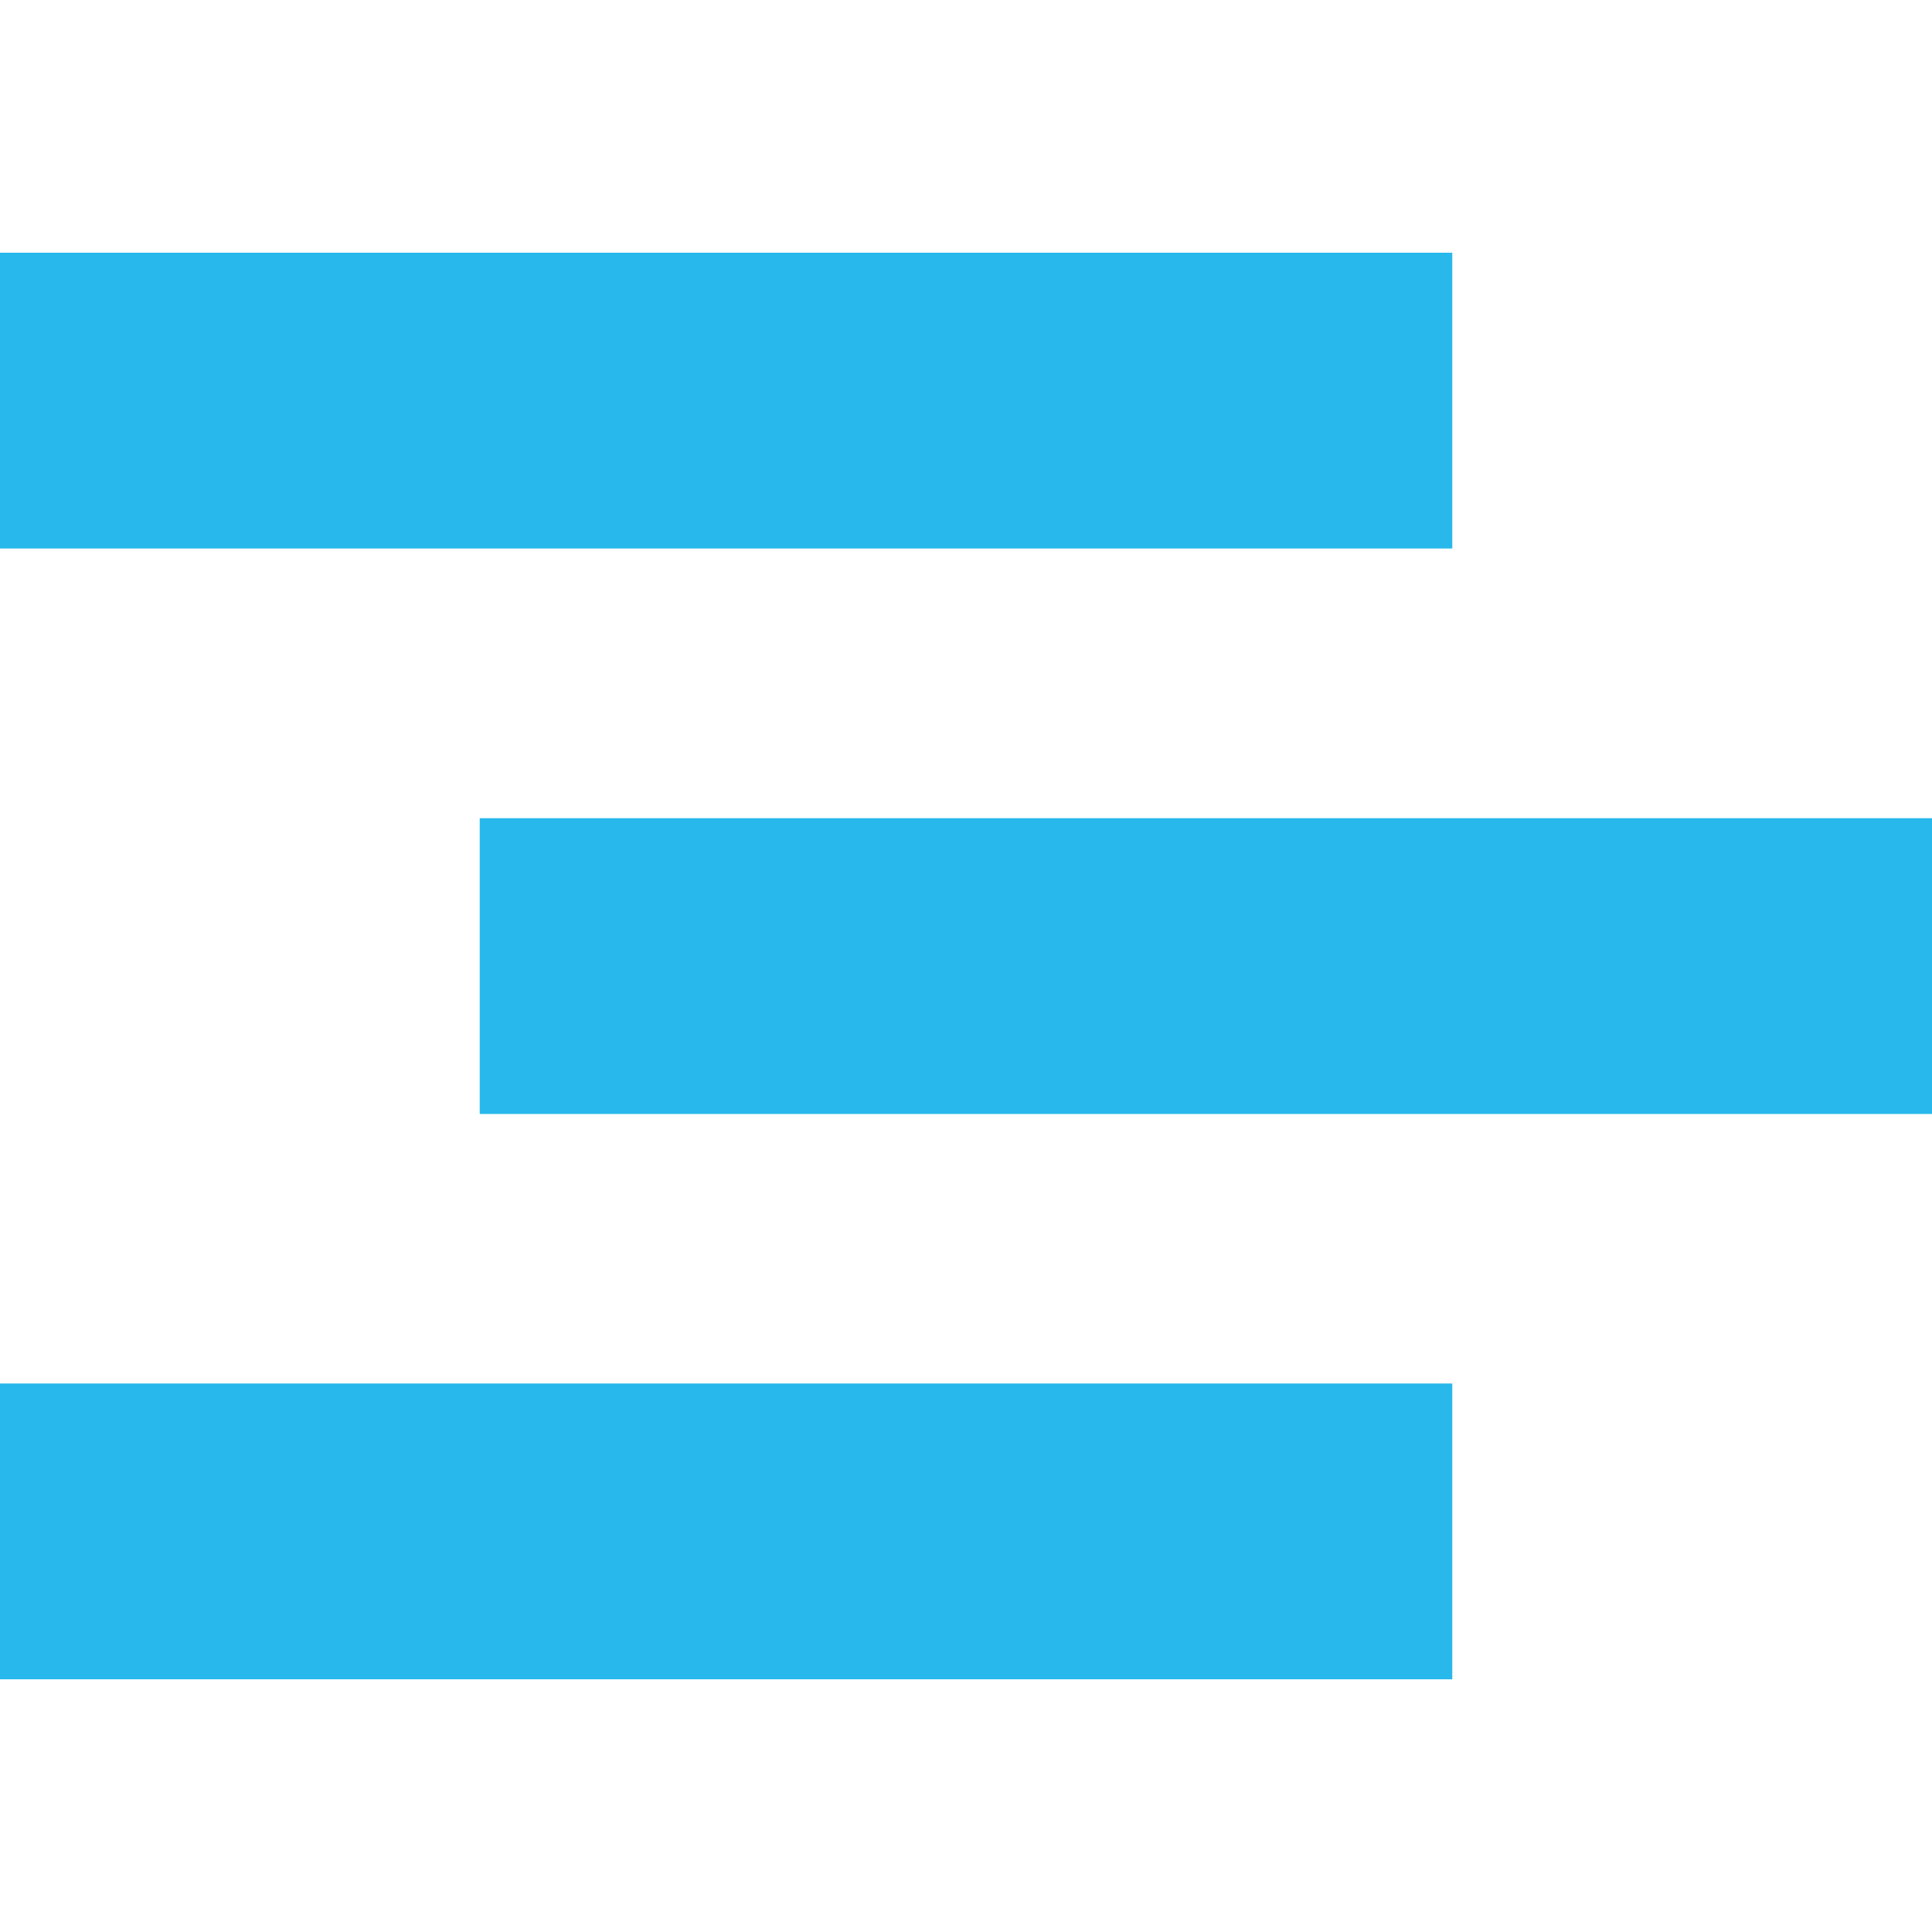 <?xml version="1.0" encoding="UTF-8"?><svg id="Layer_1" xmlns="http://www.w3.org/2000/svg" viewBox="0 0 100 100"><defs><style>.cls-1{fill:#28b8eb;}</style></defs><rect class="cls-1" y="13.08" width="75.17" height="15.31"/><rect class="cls-1" x="24.83" y="42.35" width="75.17" height="15.31"/><rect class="cls-1" y="71.61" width="75.17" height="15.31"/></svg>